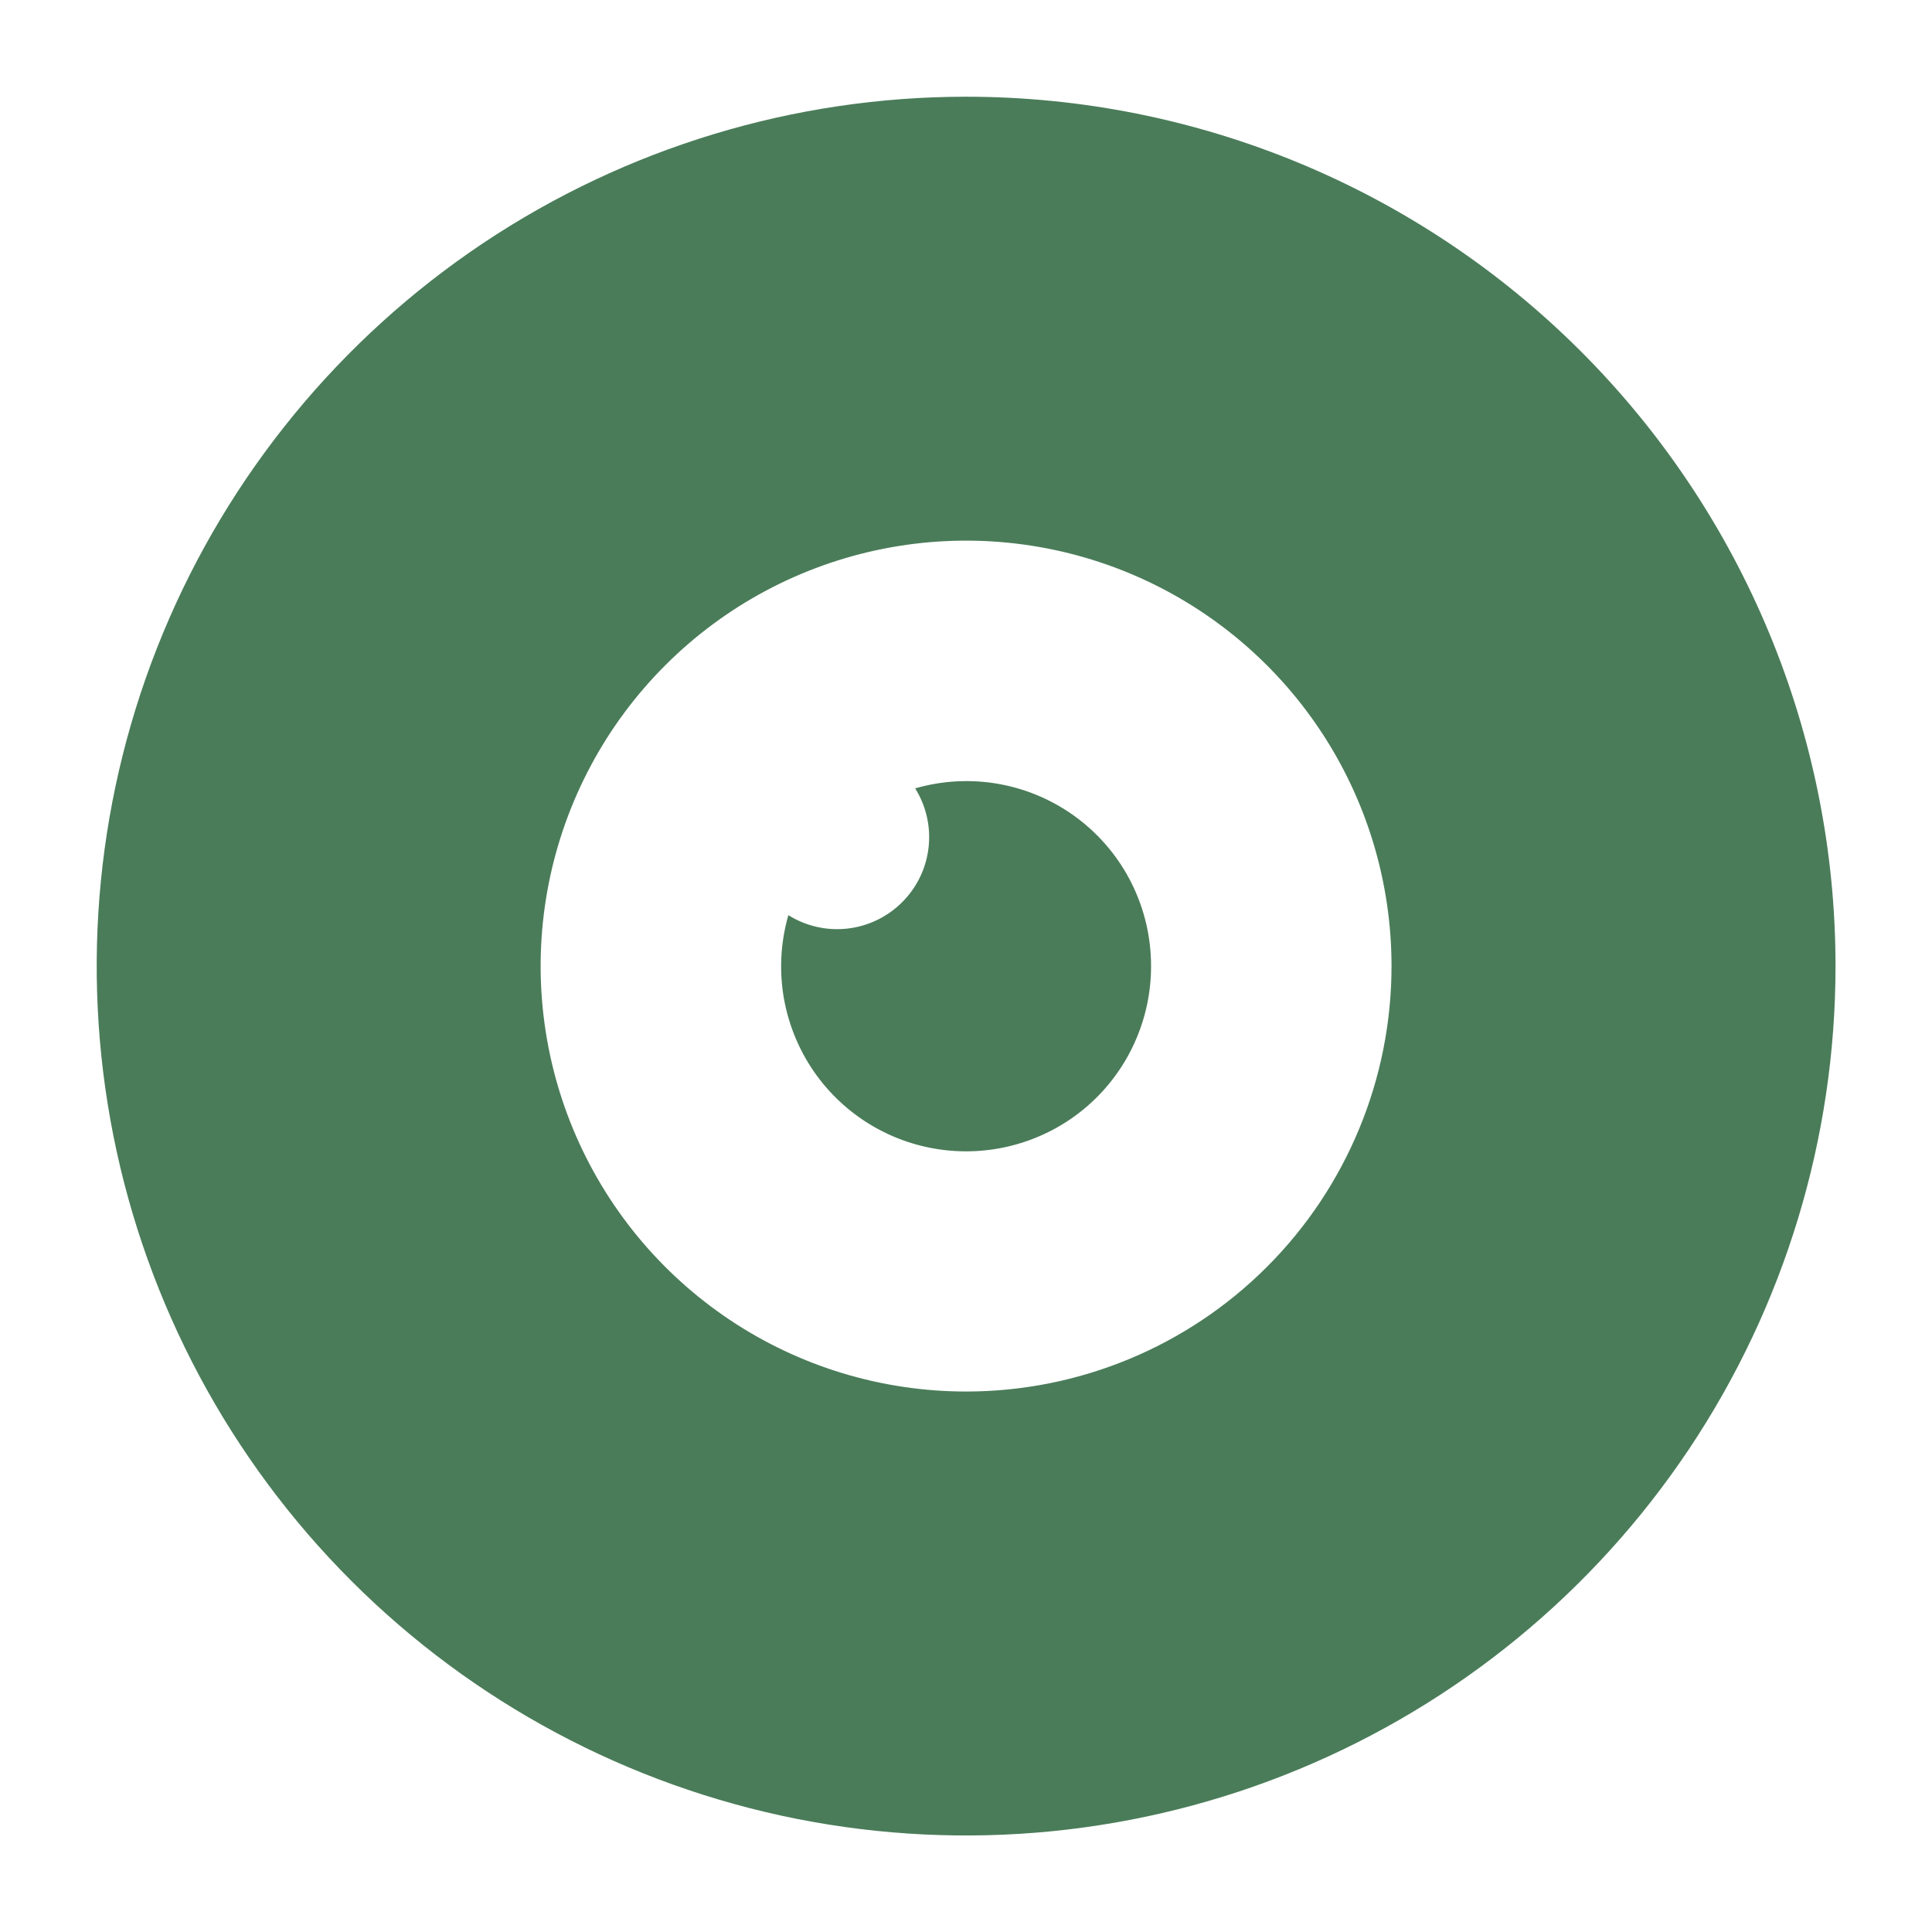 <svg width="32" height="32" viewBox="0 0 32 32" fill="none" xmlns="http://www.w3.org/2000/svg">
<path d="M16.002 1.602C13.153 1.602 10.369 2.446 8.001 4.028C5.633 5.611 3.788 7.86 2.698 10.491C1.608 13.122 1.323 16.017 1.878 18.811C2.434 21.604 3.805 24.17 5.819 26.184C7.833 28.198 10.399 29.569 13.192 30.125C15.986 30.68 18.881 30.395 21.512 29.305C24.143 28.215 26.392 26.37 27.975 24.002C29.557 21.634 30.402 18.85 30.402 16.002C30.402 12.182 28.884 8.52 26.184 5.819C23.483 3.119 19.821 1.602 16.002 1.602ZM16.002 23.048C14.608 23.048 13.245 22.635 12.087 21.861C10.928 21.086 10.025 19.986 9.491 18.698C8.958 17.411 8.818 15.994 9.09 14.627C9.362 13.26 10.033 12.004 11.019 11.019C12.004 10.033 13.26 9.362 14.627 9.09C15.994 8.818 17.411 8.958 18.698 9.491C19.986 10.025 21.086 10.928 21.861 12.087C22.635 13.245 23.048 14.608 23.048 16.002C23.048 17.87 22.306 19.663 20.984 20.984C19.663 22.306 17.87 23.048 16.002 23.048ZM19.065 16.002C19.066 16.44 18.972 16.874 18.791 17.273C18.61 17.673 18.344 18.029 18.014 18.317C17.683 18.605 17.294 18.819 16.873 18.943C16.453 19.068 16.01 19.101 15.576 19.04C15.141 18.979 14.725 18.826 14.355 18.59C13.985 18.354 13.67 18.042 13.431 17.674C13.193 17.306 13.036 16.89 12.971 16.457C12.907 16.023 12.936 15.58 13.058 15.158C13.35 15.341 13.695 15.419 14.038 15.38C14.38 15.341 14.699 15.187 14.943 14.943C15.187 14.699 15.341 14.38 15.38 14.038C15.419 13.695 15.341 13.35 15.158 13.058C15.614 12.926 16.095 12.902 16.561 12.988C17.028 13.074 17.468 13.268 17.847 13.553C18.226 13.839 18.534 14.209 18.745 14.634C18.956 15.059 19.066 15.527 19.065 16.002Z" fill="#4A7C59"/>
</svg>
